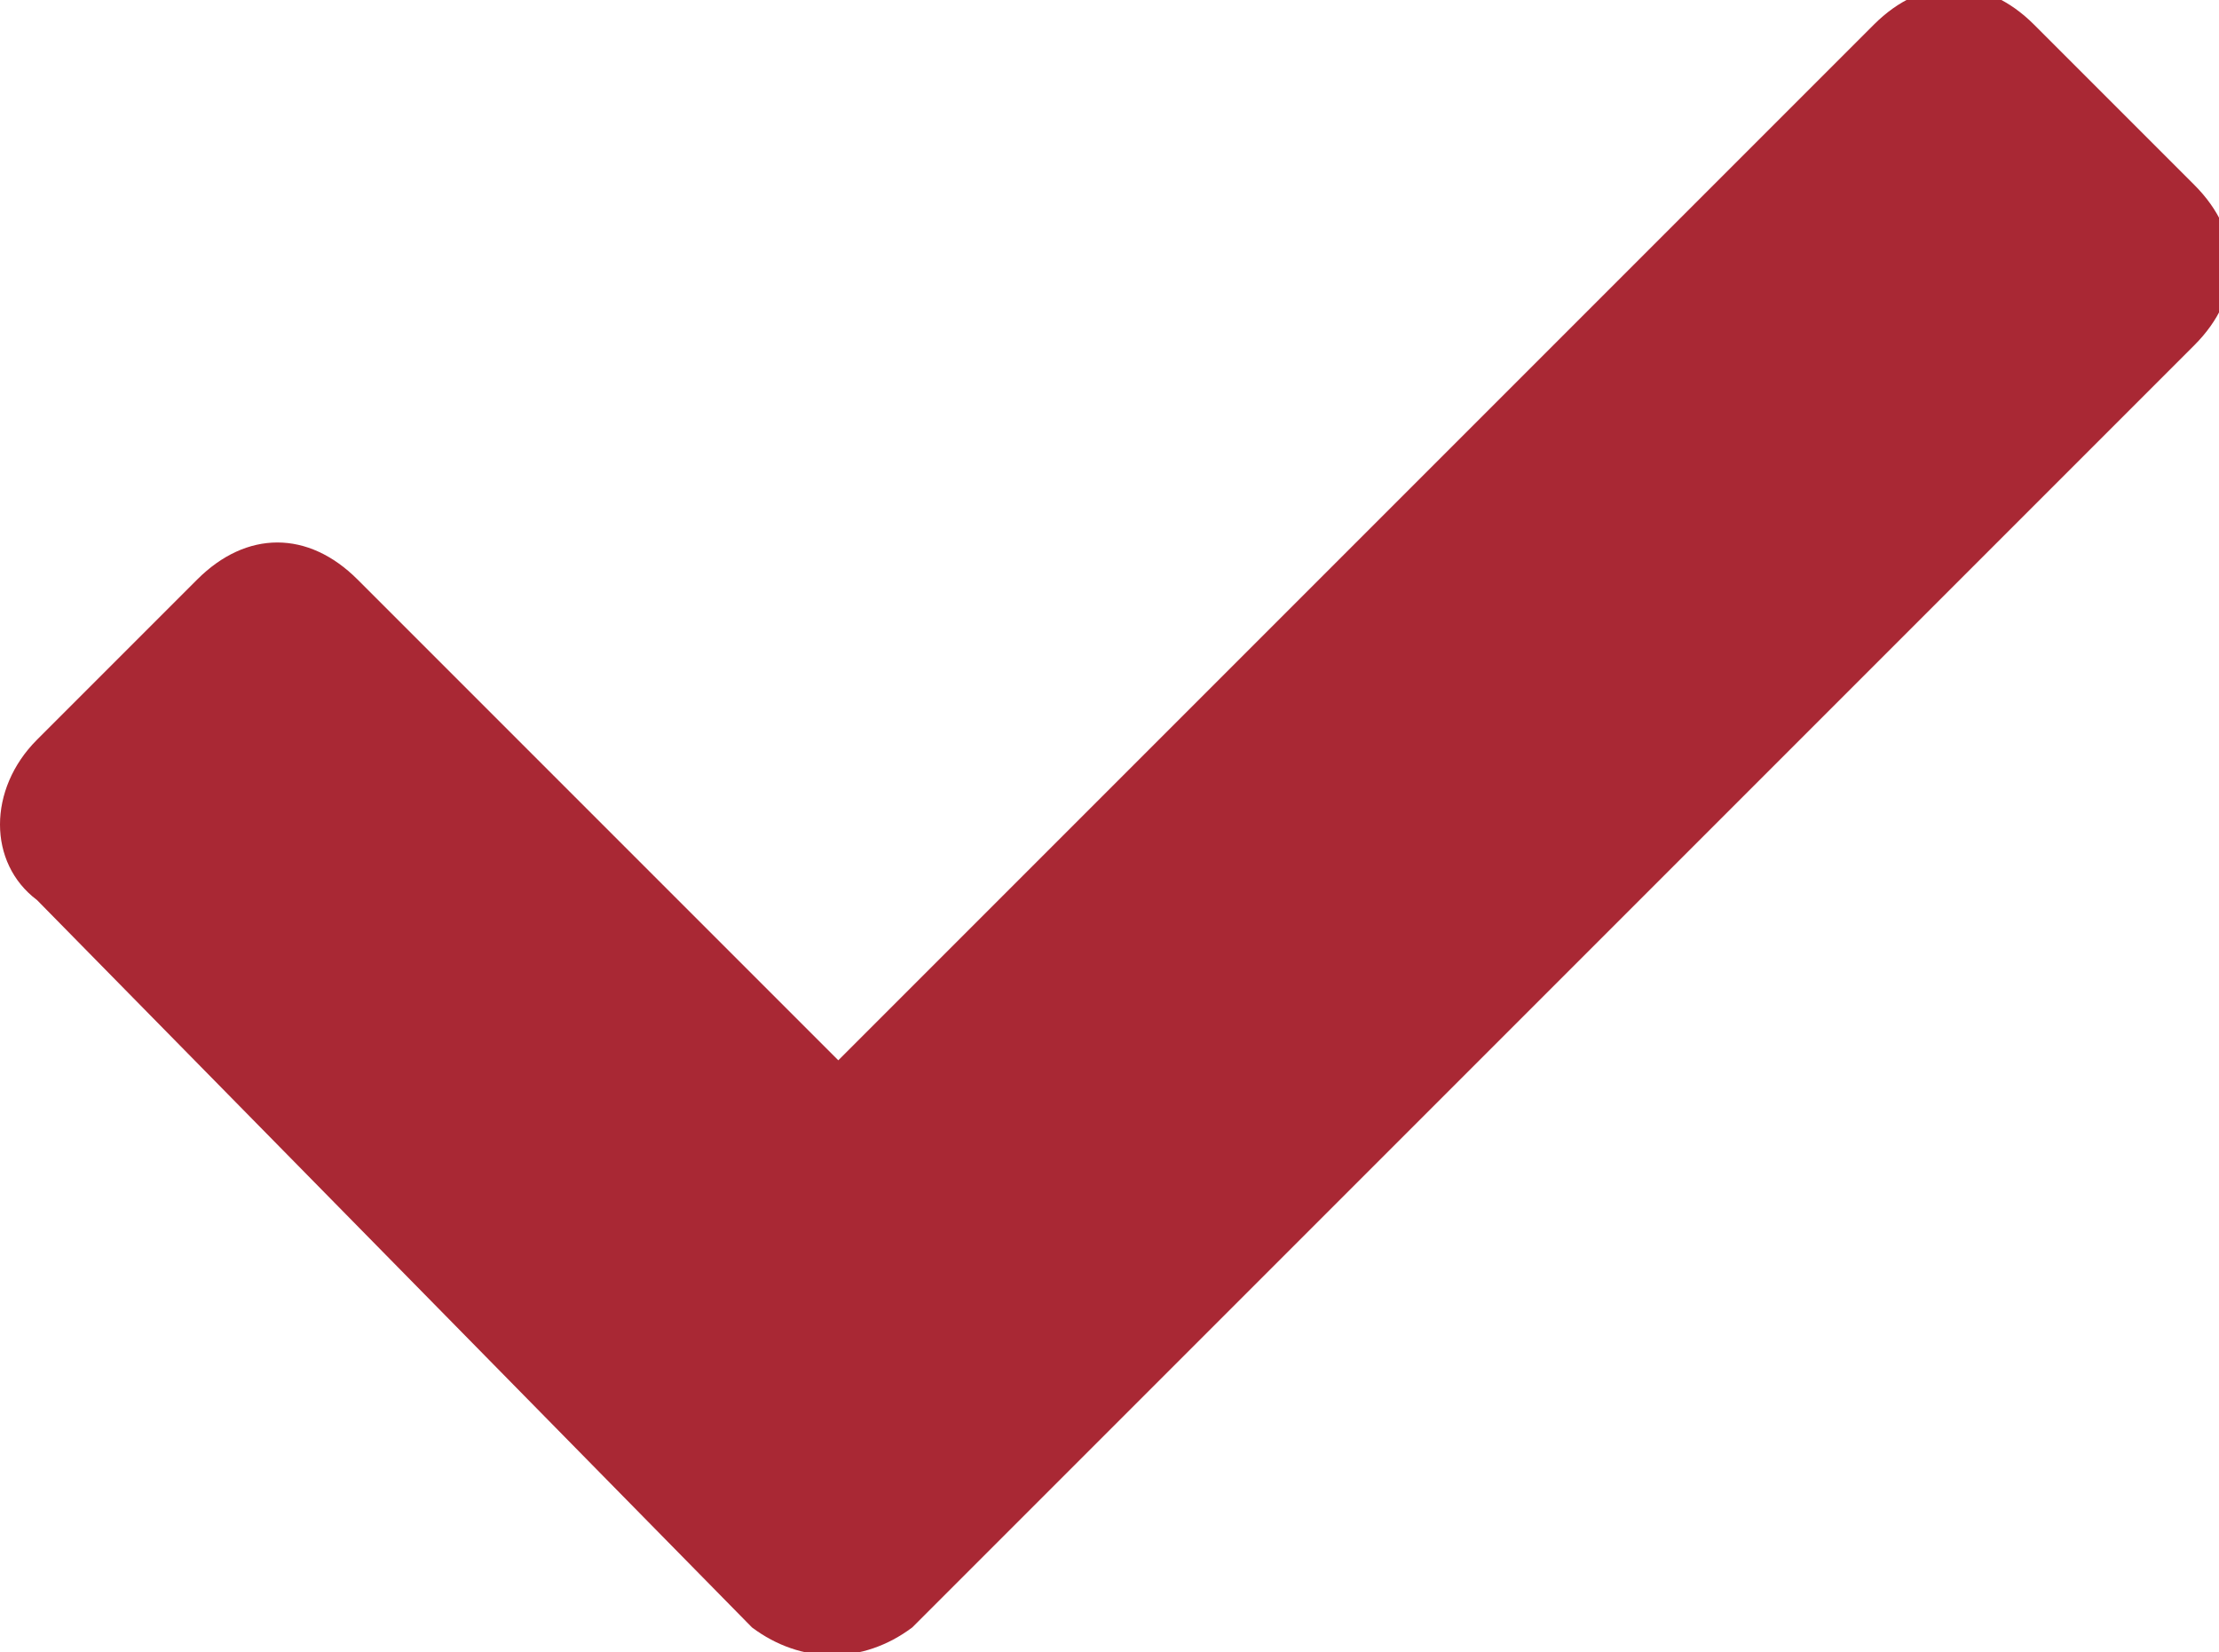 <?xml version="1.0" encoding="utf-8"?>
<!-- Generator: Adobe Illustrator 23.0.6, SVG Export Plug-In . SVG Version: 6.00 Build 0)  -->
<svg version="1.1" id="Layer_1" xmlns="http://www.w3.org/2000/svg" xmlns:xlink="http://www.w3.org/1999/xlink" x="0px" y="0px"
	 width="18px" height="13.4px" viewBox="0 0 18 13.4" style="enable-background:new 0 0 18 13.4;" xml:space="preserve">
<style type="text/css">
	.st0{fill:#A92834;}
</style>
<path class="st0" d="M6.1,13.2L0.3,7.3C-0.1,7-0.1,6.4,0.3,6l1.3-1.3c0.4-0.4,0.9-0.4,1.3,0l3.9,3.9l8.4-8.4c0.4-0.4,0.9-0.4,1.3,0
	l1.3,1.3c0.4,0.4,0.4,0.9,0,1.3L7.4,13.2C7,13.5,6.5,13.5,6.1,13.2L6.1,13.2z"/>
</svg>
